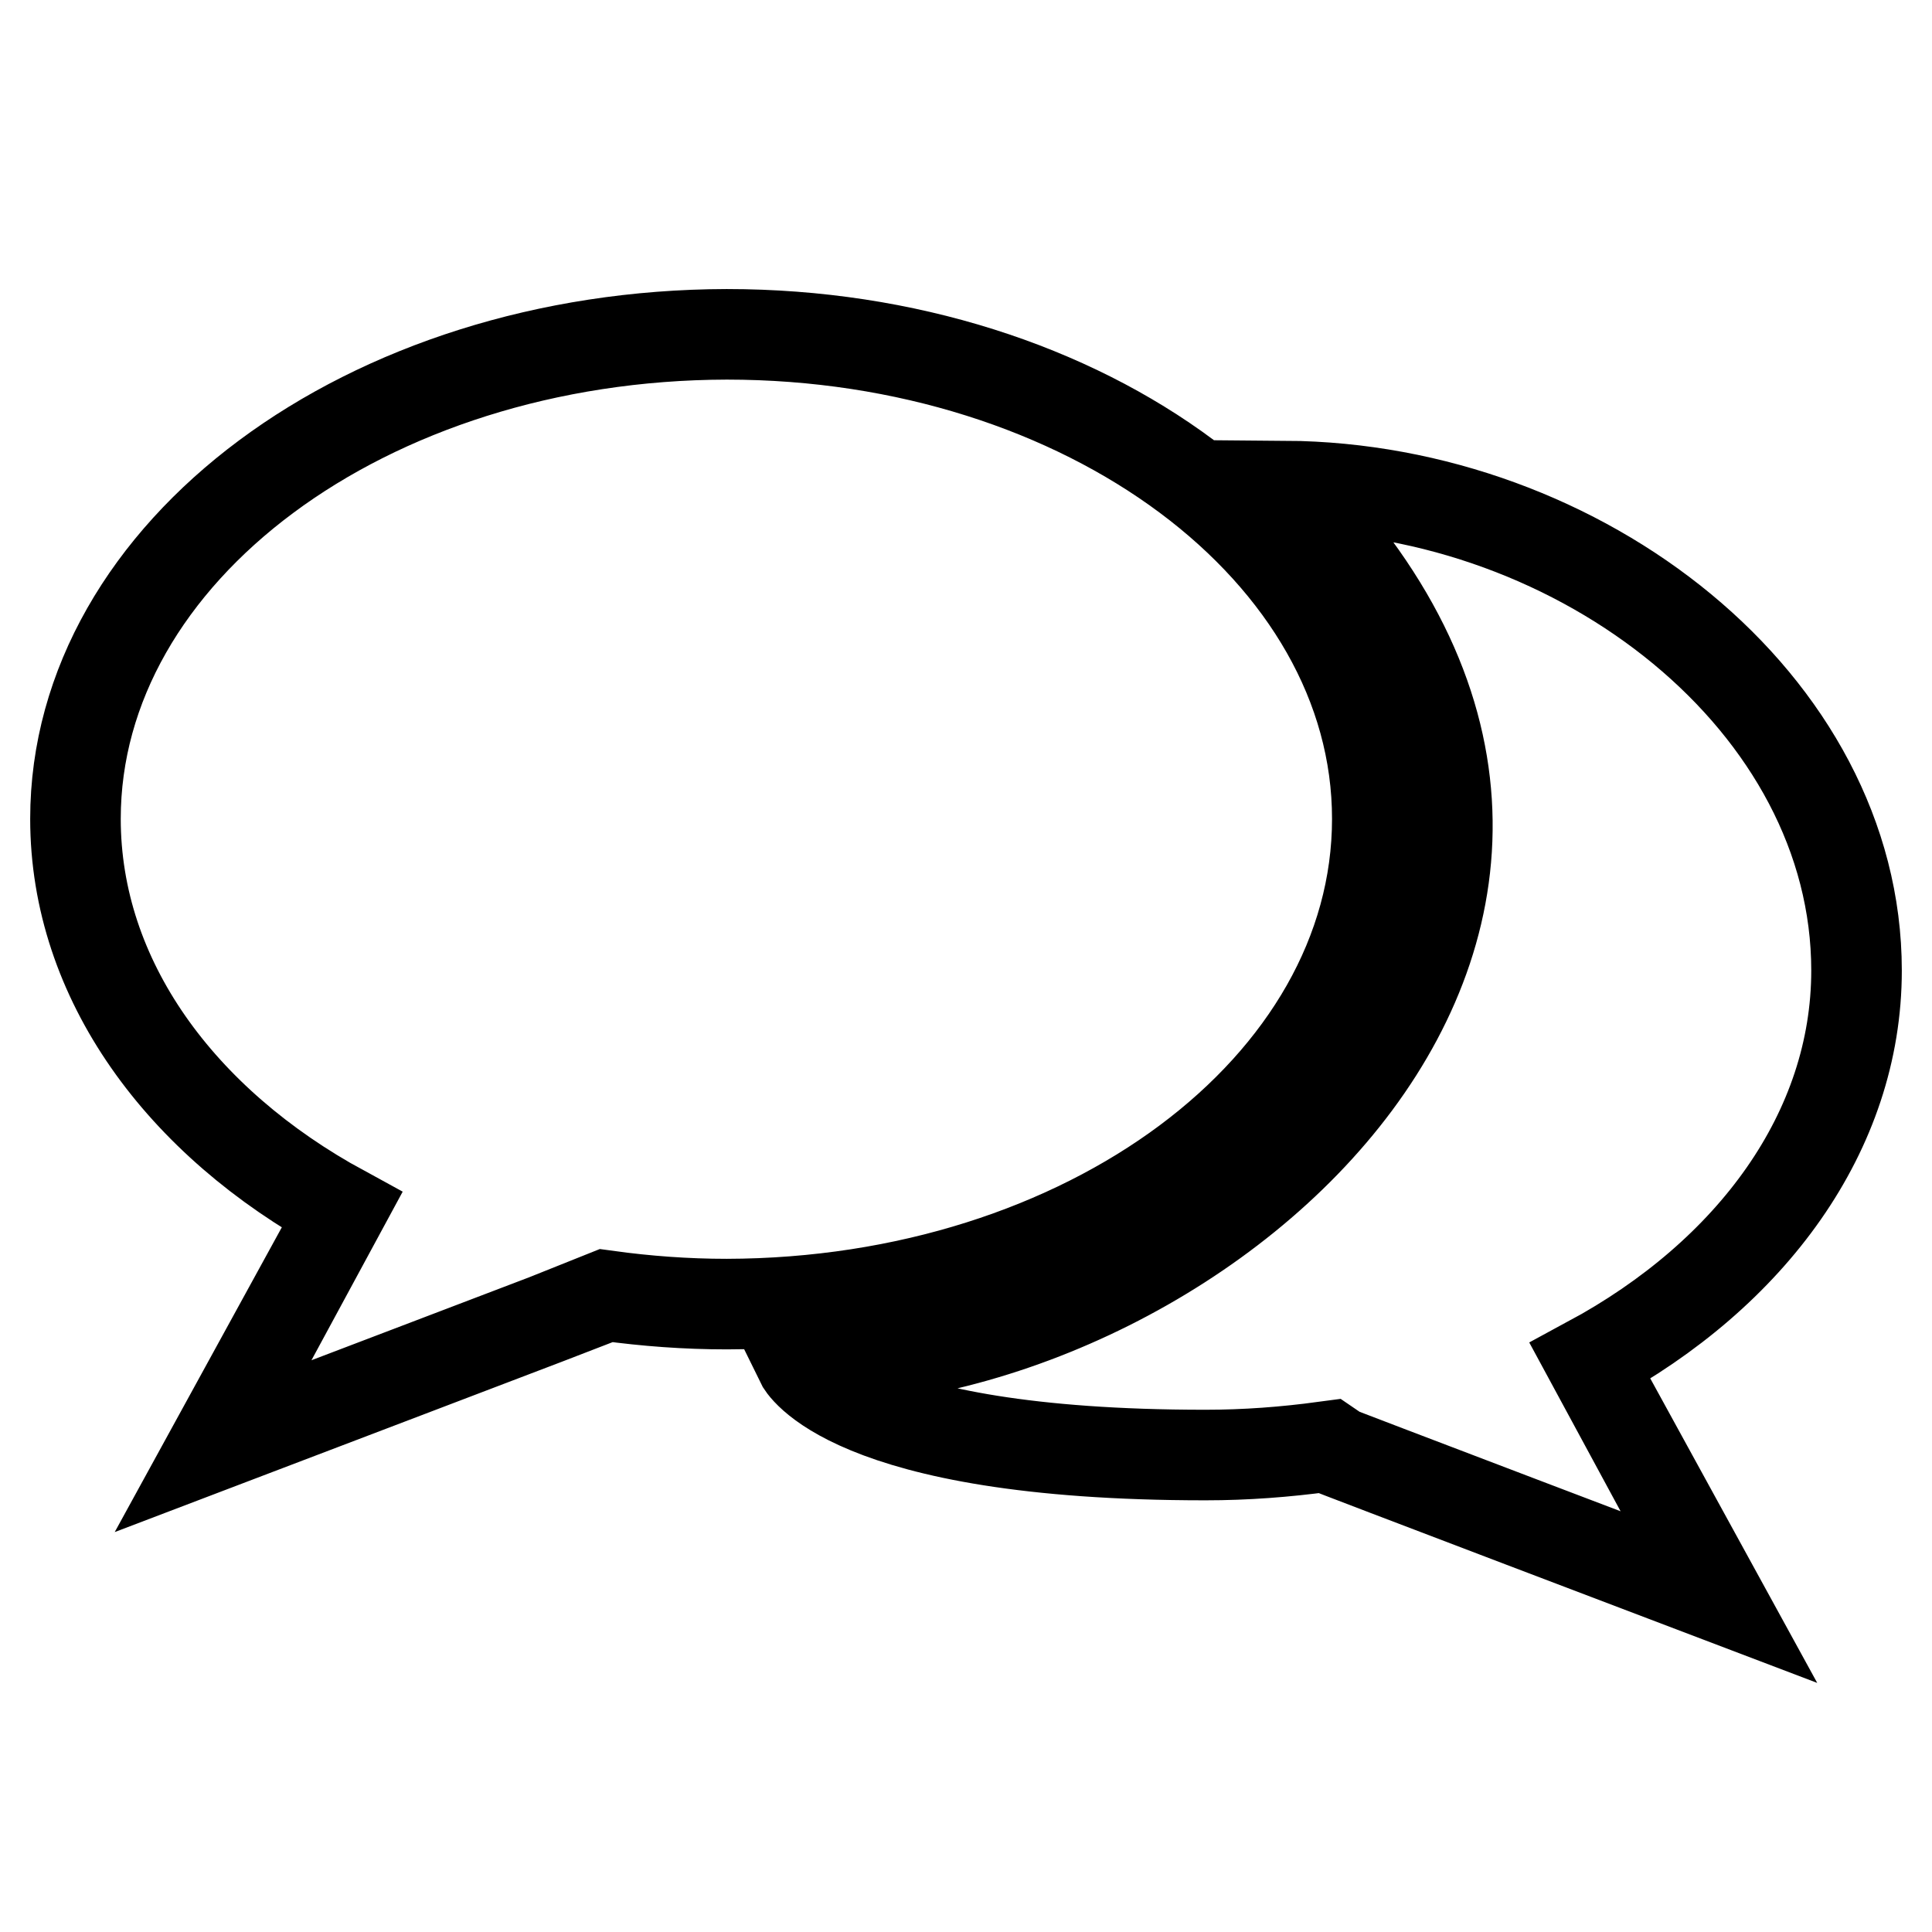 <?xml version="1.0" encoding="utf-8"?>
<!-- Svg Vector Icons : http://www.onlinewebfonts.com/icon -->
<!DOCTYPE svg PUBLIC "-//W3C//DTD SVG 1.1//EN" "http://www.w3.org/Graphics/SVG/1.1/DTD/svg11.dtd">
<svg version="1.1" xmlns="http://www.w3.org/2000/svg" xmlns:xlink="http://www.w3.org/1999/xlink" x="0px" y="0px" viewBox="0 0 256 256" enable-background="new 0 0 256 256" xml:space="preserve">
<g> <path stroke-width="12" fill-opacity="0" stroke="#000000"  d="M182.5,108.5c0-35.4-38.6-64.2-86.2-64.2C48.6,44.4,10,73.1,10,108.5c0,21.3,13.9,40.2,35.4,51.9 c-0.1,0.2-17.1,31.2-17.1,31.2s52-19.8,52.2-19.9c5.1,0.7,10.4,1.1,15.8,1.1C143.9,172.7,182.5,144,182.5,108.5L182.5,108.5z  M246,128.6c0-35.4-36.4-63.9-75.7-64.2c56.4,56.2-10,116.1-64.2,116.1c0,0,6,12.3,53.6,12.3c5.4,0,10.6-0.4,15.8-1.1 c0.1,0.1,52.2,19.9,52.2,19.9s-17-31-17.1-31.2C232.1,168.8,246,149.9,246,128.6z"/></g>
</svg>
